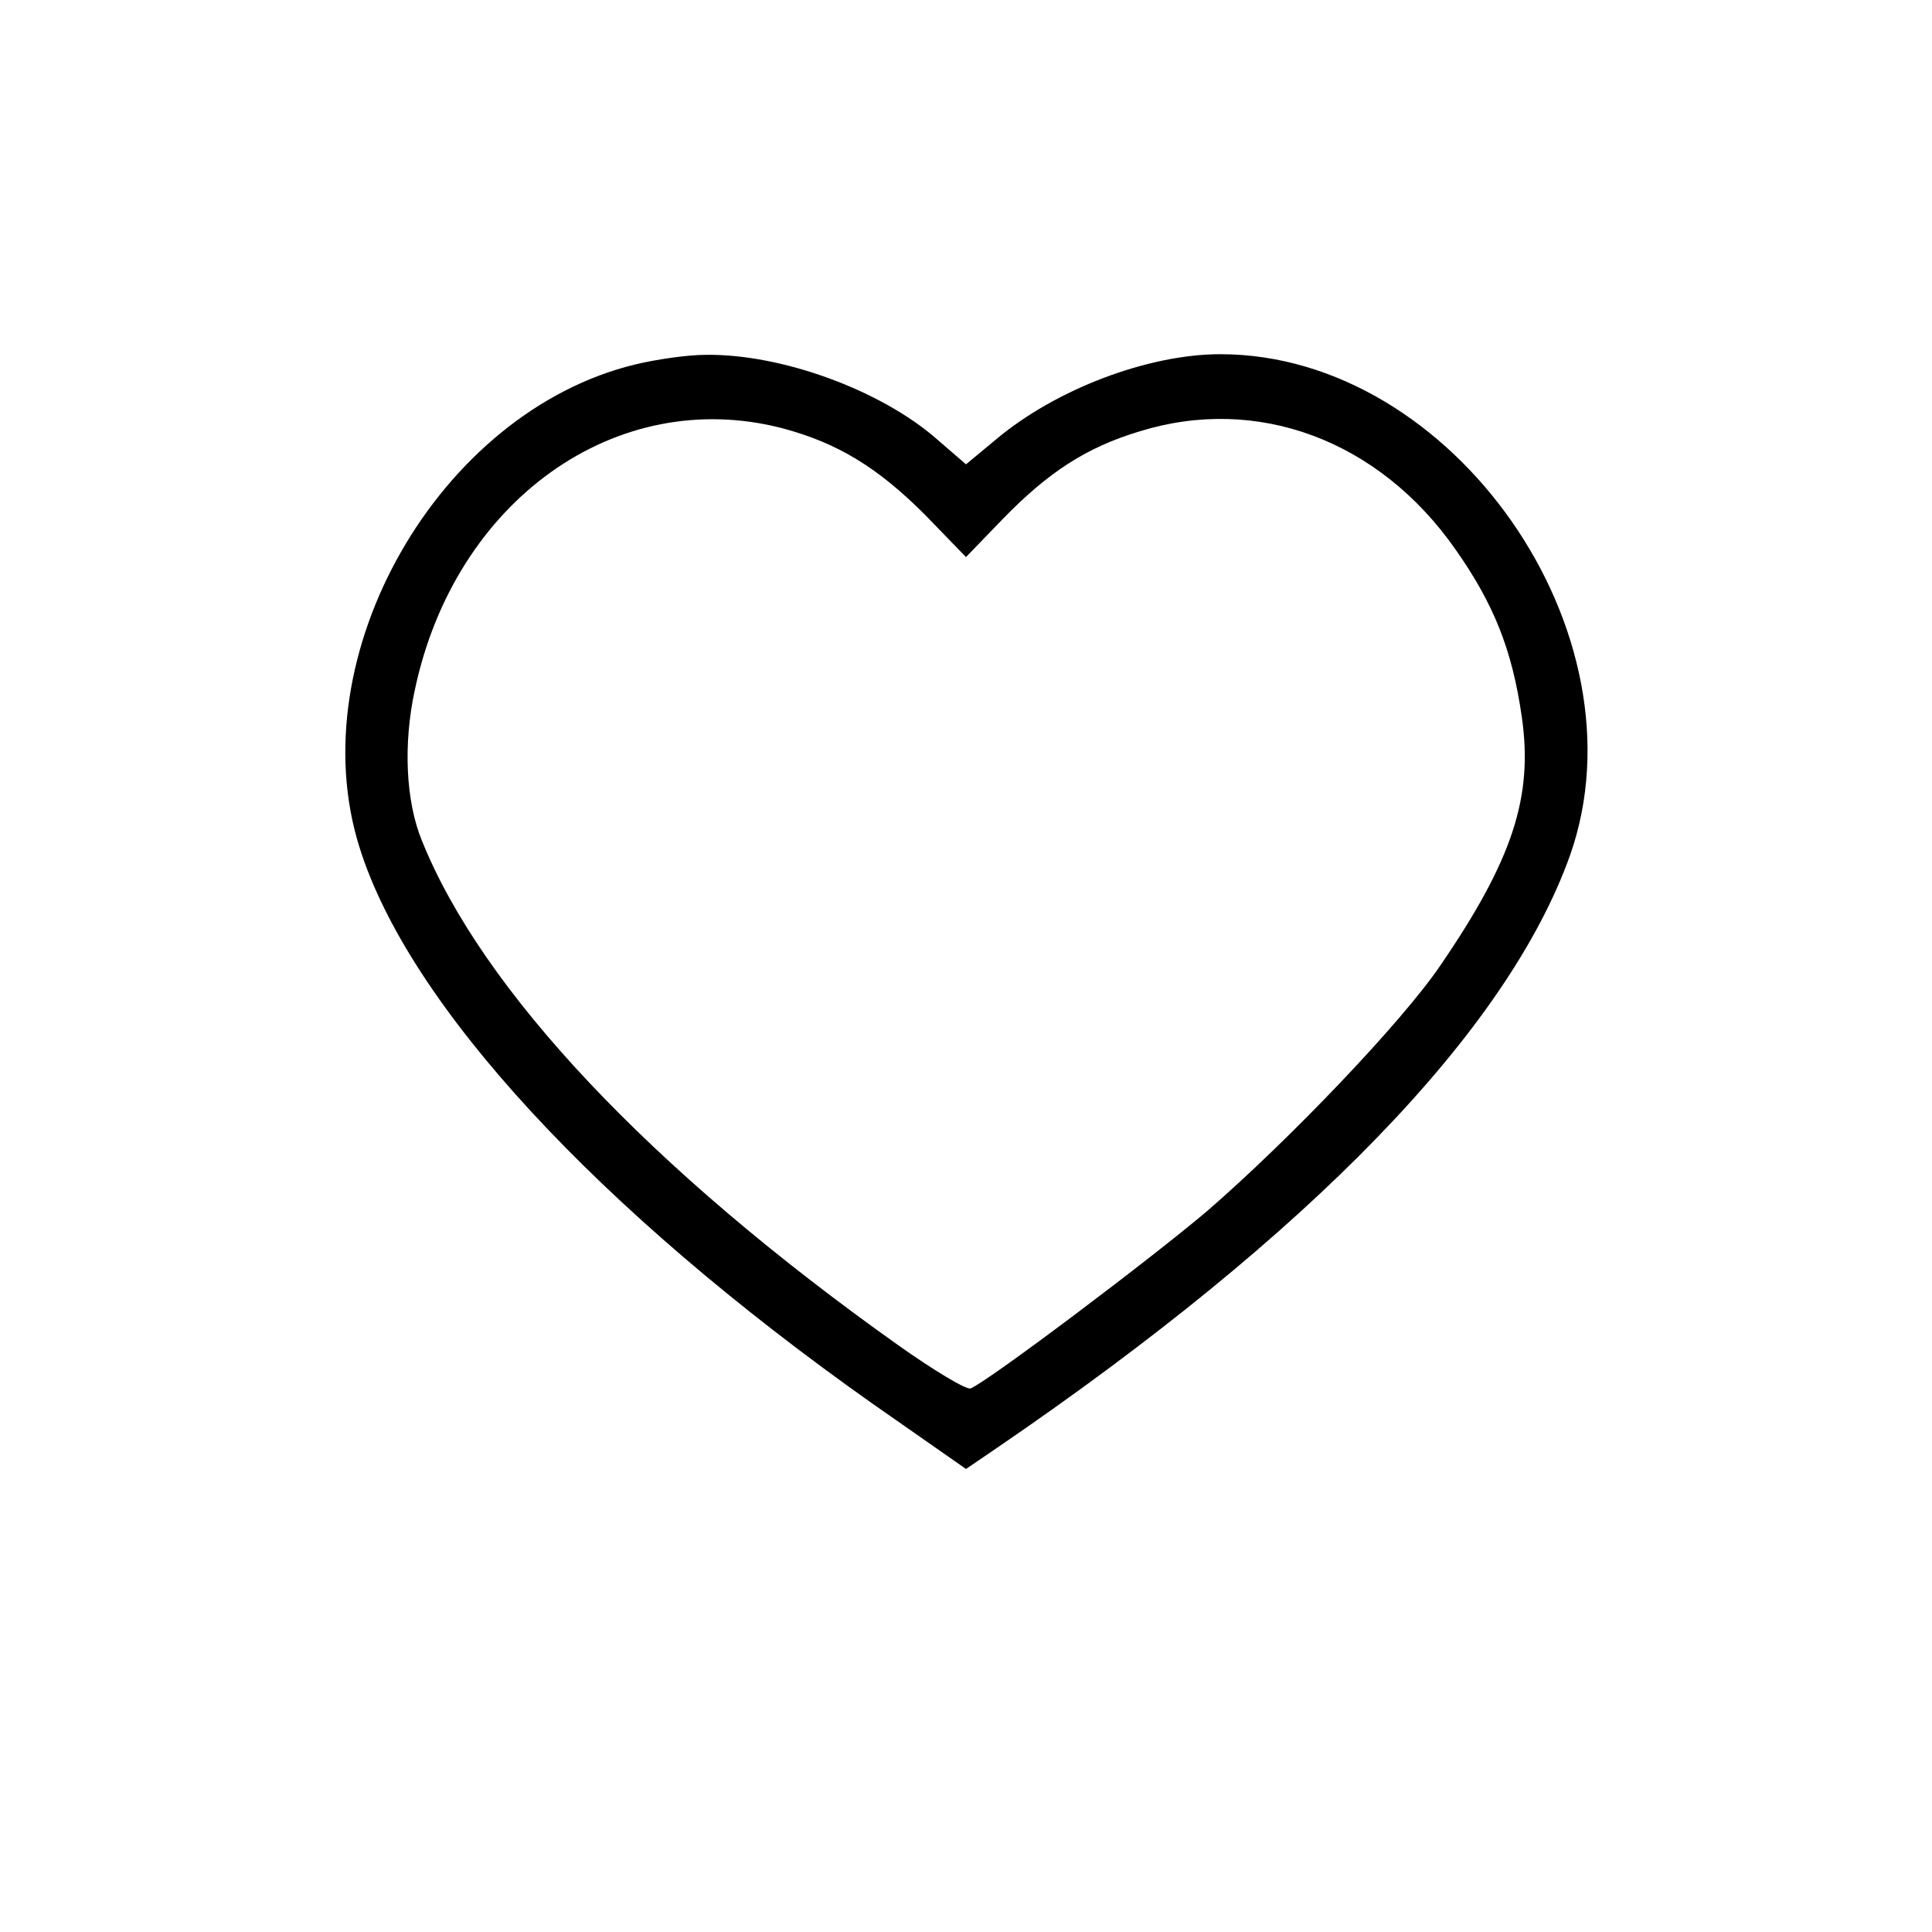 <?xml version="1.0" standalone="no"?>
<!DOCTYPE svg PUBLIC "-//W3C//DTD SVG 20010904//EN"
 "http://www.w3.org/TR/2001/REC-SVG-20010904/DTD/svg10.dtd">
<svg version="1.0" xmlns="http://www.w3.org/2000/svg"
 width="300pt" height="300pt" viewBox="0 0 300 300"
 preserveAspectRatio="xMidYMid meet">
<g transform="translate(0,300) scale(0.1,-0.1)"
fill="#000000" stroke="none">
<path d="M986 2434 c-305 -74 -521 -452 -428 -749 76 -245 370 -563 796 -864
l146 -102 47 32 c488 333 794 649 891 921 121 344 -181 778 -543 778 -112 0
-255 -54 -348 -132 l-47 -39 -44 38 c-87 77 -243 134 -361 132 -27 0 -76 -7
-109 -15z m229 -99 c86 -23 148 -61 221 -134 l64 -66 57 59 c70 72 129 111
212 136 183 57 372 -13 491 -183 59 -84 88 -155 103 -260 18 -124 -14 -222
-127 -387 -60 -88 -234 -270 -361 -380 -87 -74 -342 -266 -368 -276 -7 -2 -57
28 -112 67 -386 274 -647 552 -740 784 -25 61 -29 150 -11 233 62 295 313 474
571 407z"/>
</g>
</svg>

